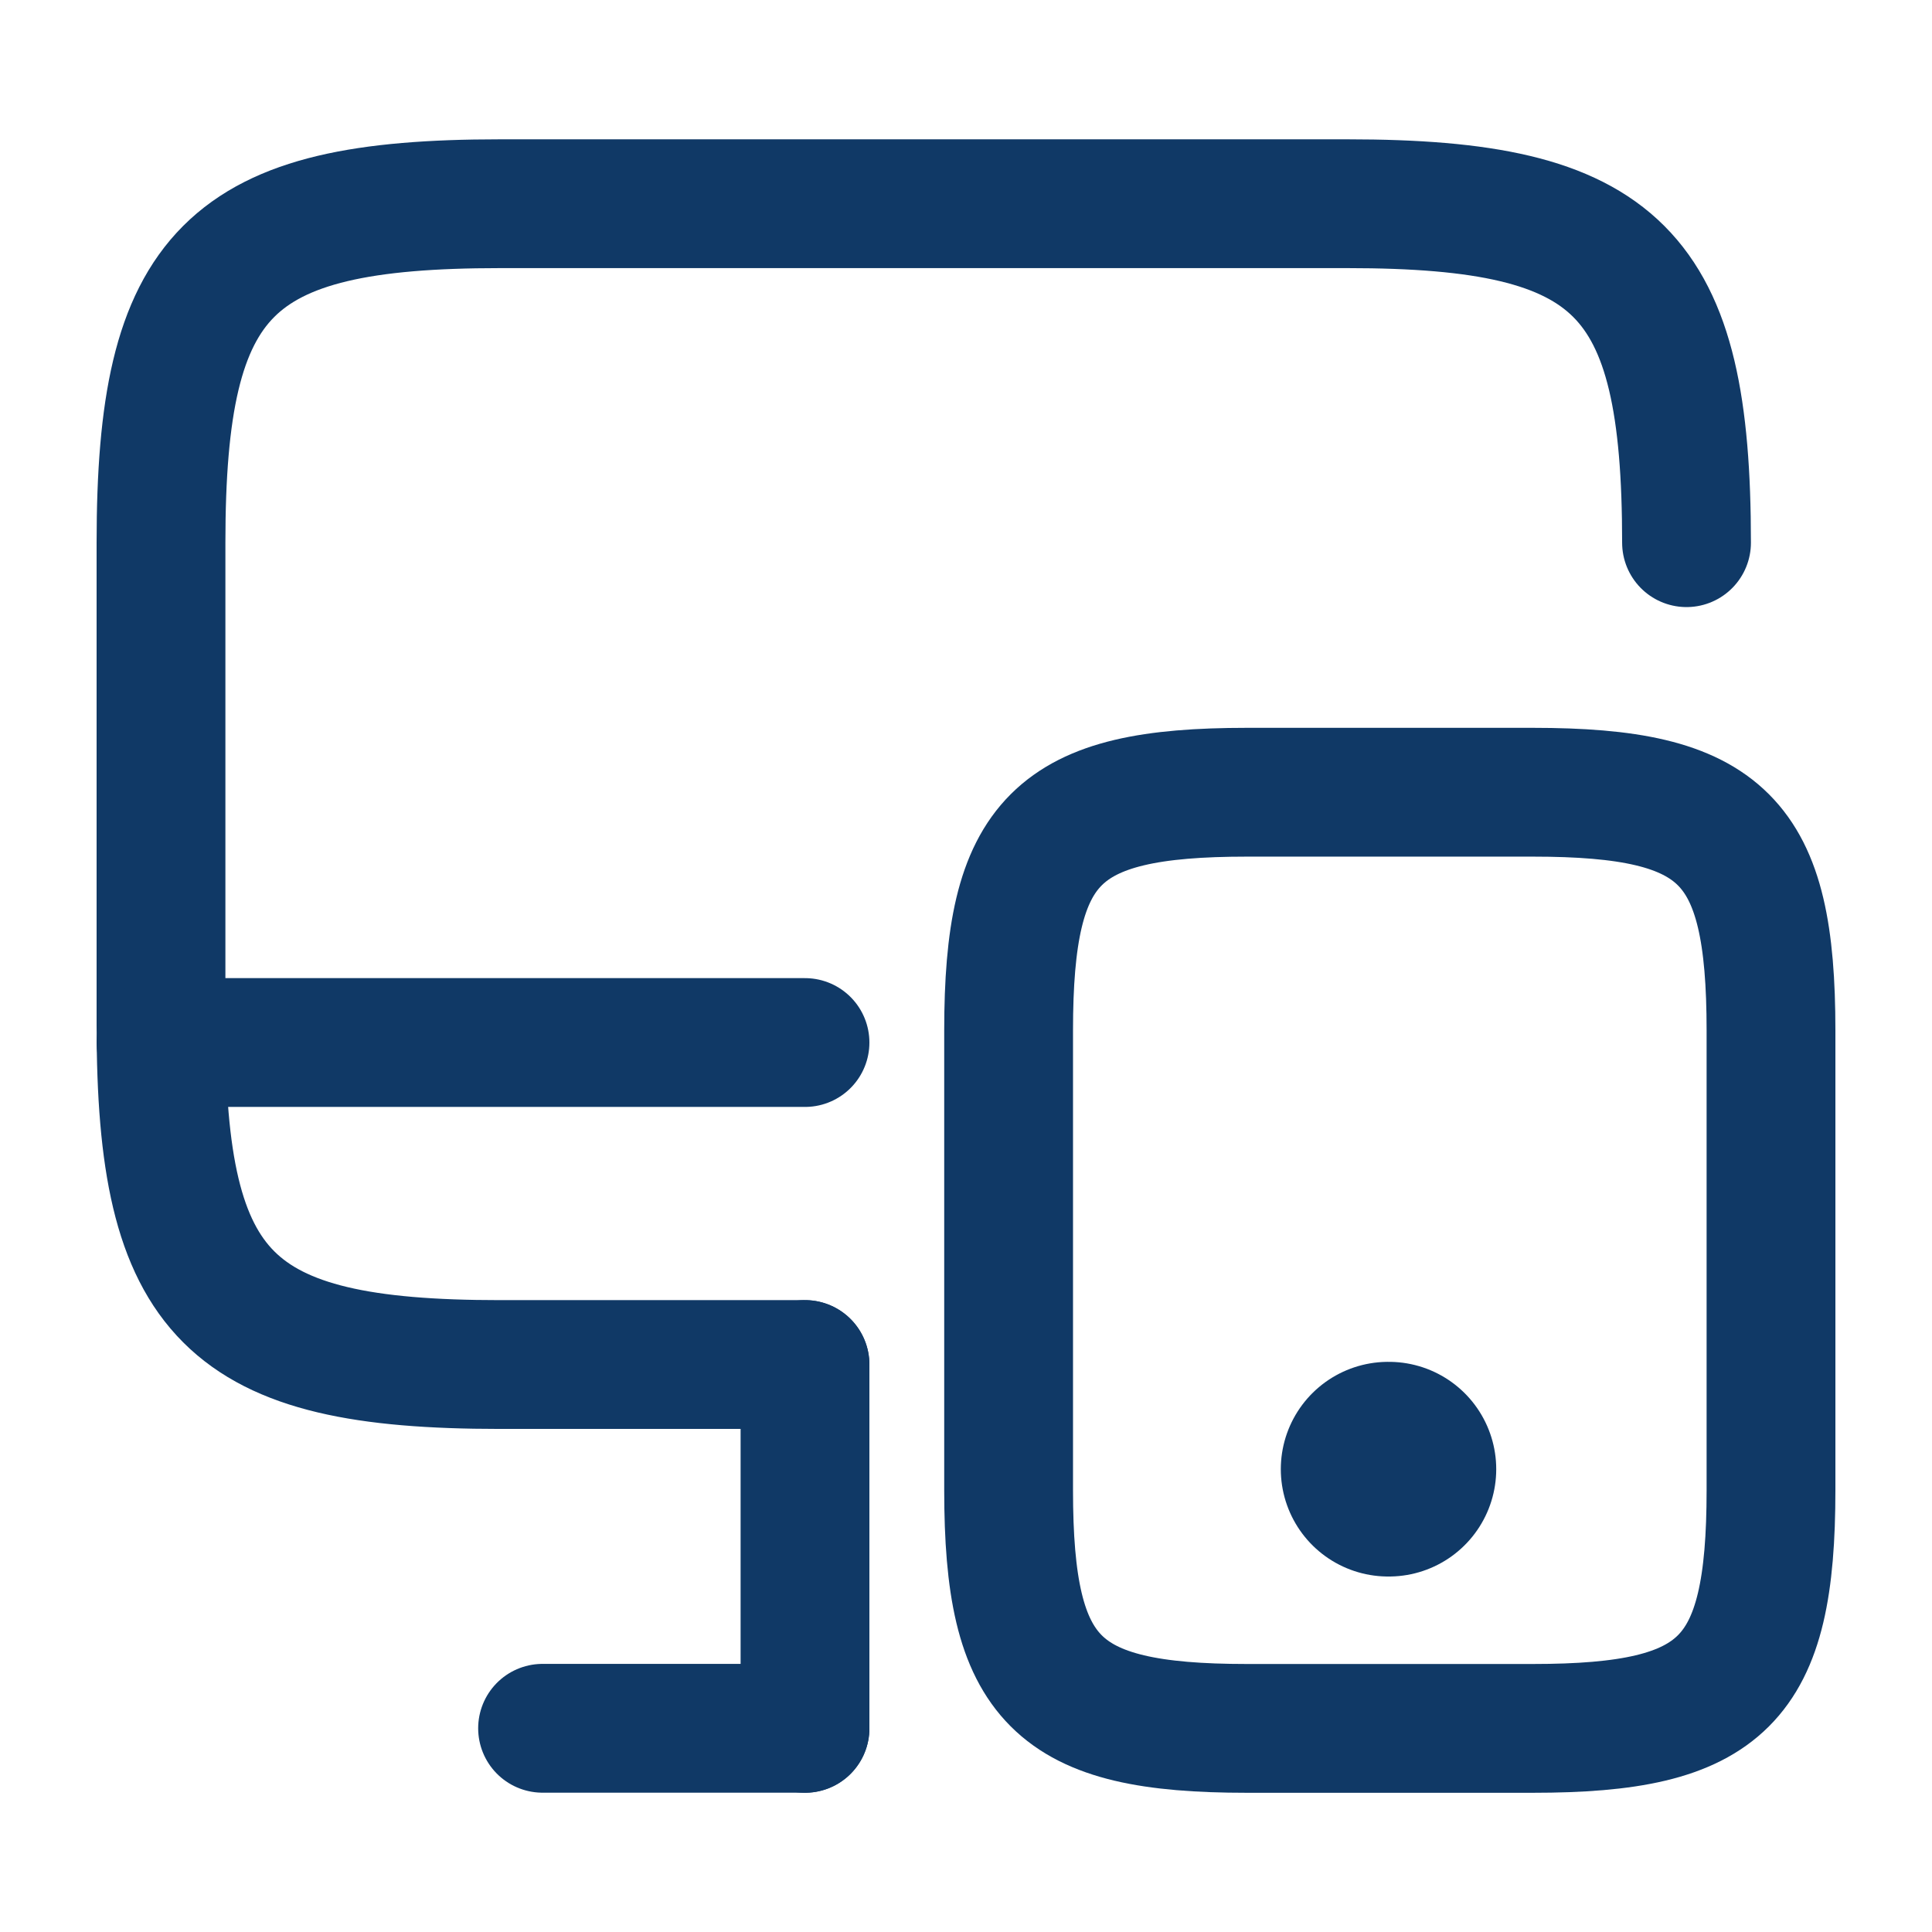 <svg width="18" height="18" viewBox="0 0 18 18" fill="none" xmlns="http://www.w3.org/2000/svg">
<path d="M7.5 12.713H4.657C2.13 12.713 1.5 12.083 1.5 9.556V5.056C1.5 2.528 2.13 1.898 4.657 1.898H12.555C15.082 1.898 15.713 2.528 15.713 5.056" stroke="#103966" stroke-width="1.2" stroke-linecap="round" stroke-linejoin="round"/>
<path d="M7.5 16.103V12.713" stroke="#103966" stroke-width="1.2" stroke-linecap="round" stroke-linejoin="round"/>
<path d="M1.5 9.713H7.5" stroke="#103966" stroke-width="1.2" stroke-linecap="round" stroke-linejoin="round"/>
<path d="M5.055 16.102H7.5" stroke="#103966" stroke-width="1.2" stroke-linecap="round" stroke-linejoin="round"/>
<path d="M16.5 9.601V13.883C16.5 15.661 16.058 16.103 14.28 16.103H11.617C9.84 16.103 9.397 15.661 9.397 13.883V9.601C9.397 7.823 9.84 7.381 11.617 7.381H14.28C16.058 7.381 16.5 7.823 16.5 9.601Z" stroke="#103966" stroke-width="1.2" stroke-linecap="round" stroke-linejoin="round"/>
<path d="M12.933 13.688H12.94" stroke="#103966" stroke-width="2" stroke-linecap="round" stroke-linejoin="round"/>
</svg>
